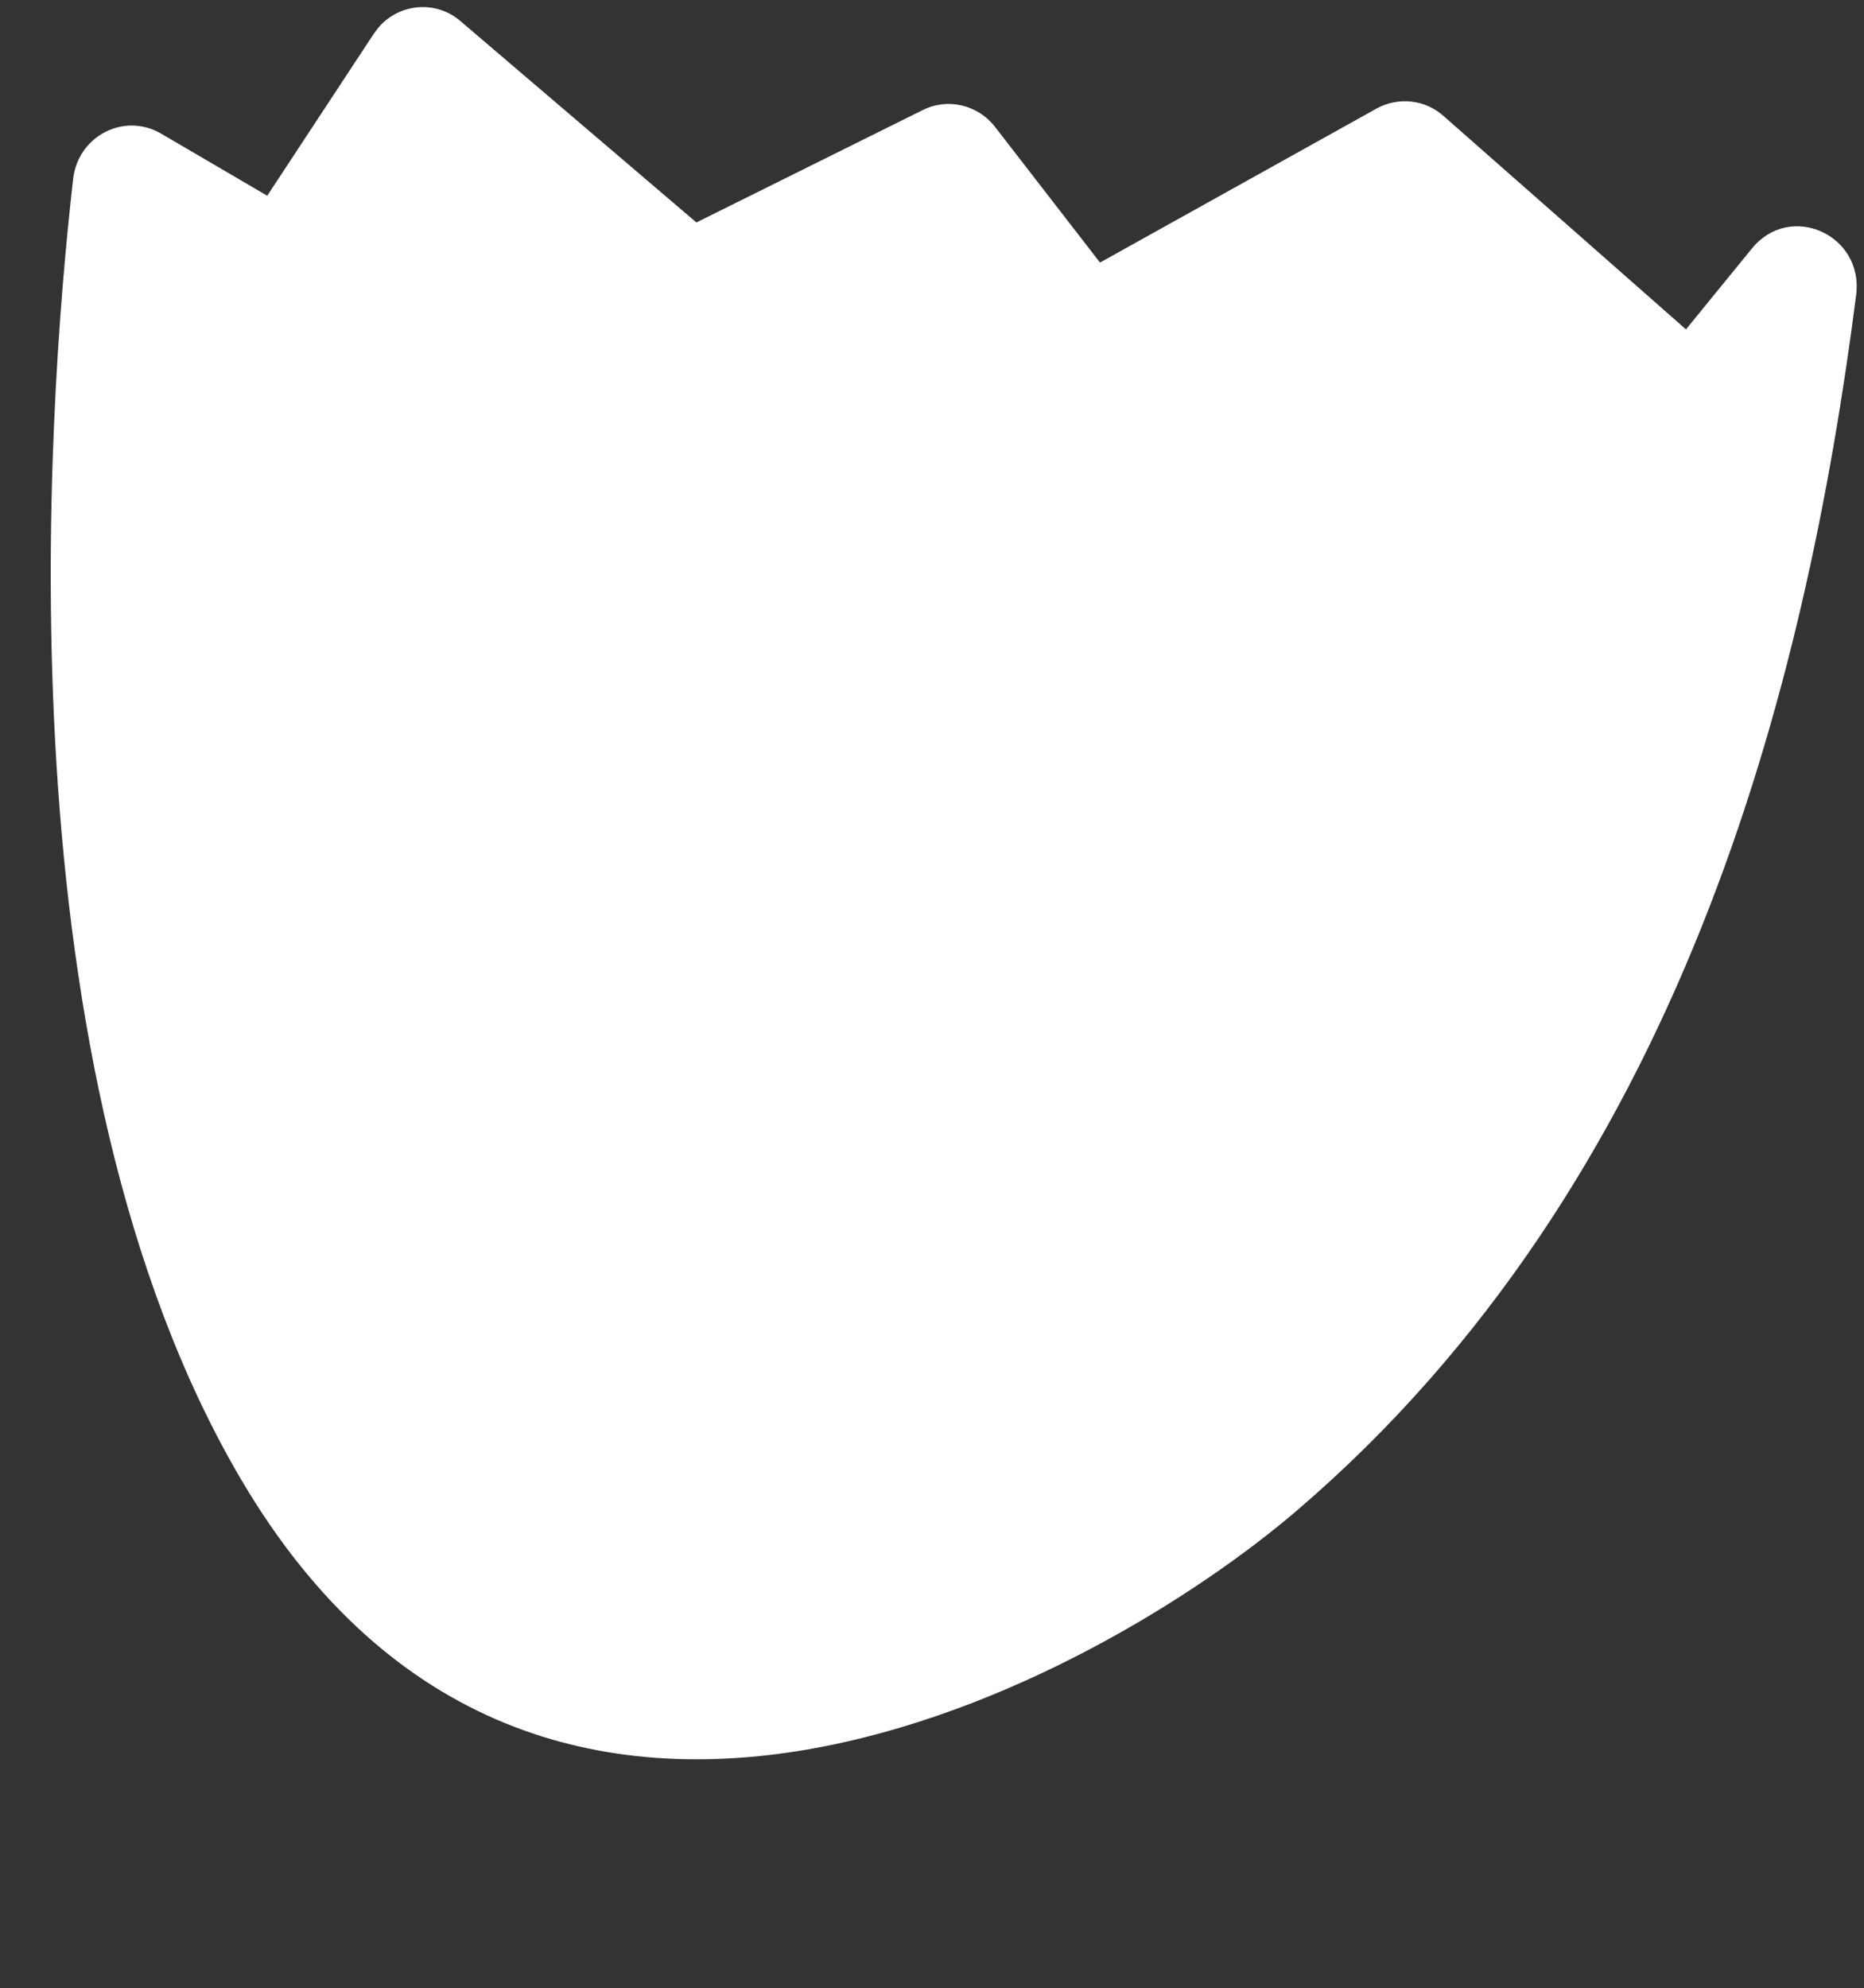 <?xml version="1.0" encoding="UTF-8" standalone="no"?><svg xmlns="http://www.w3.org/2000/svg" xmlns:xlink="http://www.w3.org/1999/xlink" fill="#000000" height="505.8" preserveAspectRatio="xMidYMid meet" version="1" viewBox="-12.9 -1.8 474.3 505.8" width="474.3" zoomAndPan="magnify"><rect x="-12.9" y="-1.8" width="474.3" height="505.8" fill="#333333" stroke="none"/><g id="change1_1"><path d="M28.1,32.2c-9.4-5.5-21.2,0.6-22.4,11.6c-6.9,60.5-18.6,226.7,42.8,330.9c76.2,129.3,218,51.1,268.5,7.9 c97.6-83.5,129.5-208.8,142.4-309.3c2-15.4-16.8-23.8-26.5-11.9L416.1,82l-61.7-54.3c-4.7-4.2-11.5-4.9-17-1.9L267,65l-26.7-34.5 c-4.3-5.6-12-7.5-18.4-4.3l-57.6,28.6L104.3,3.6C98.1-1.8,88.7-1,83.4,5.2c-0.4,0.5-0.8,1.1-1.2,1.6L55.1,48L28.1,32.2z" fill="#ffffff"/></g></svg>